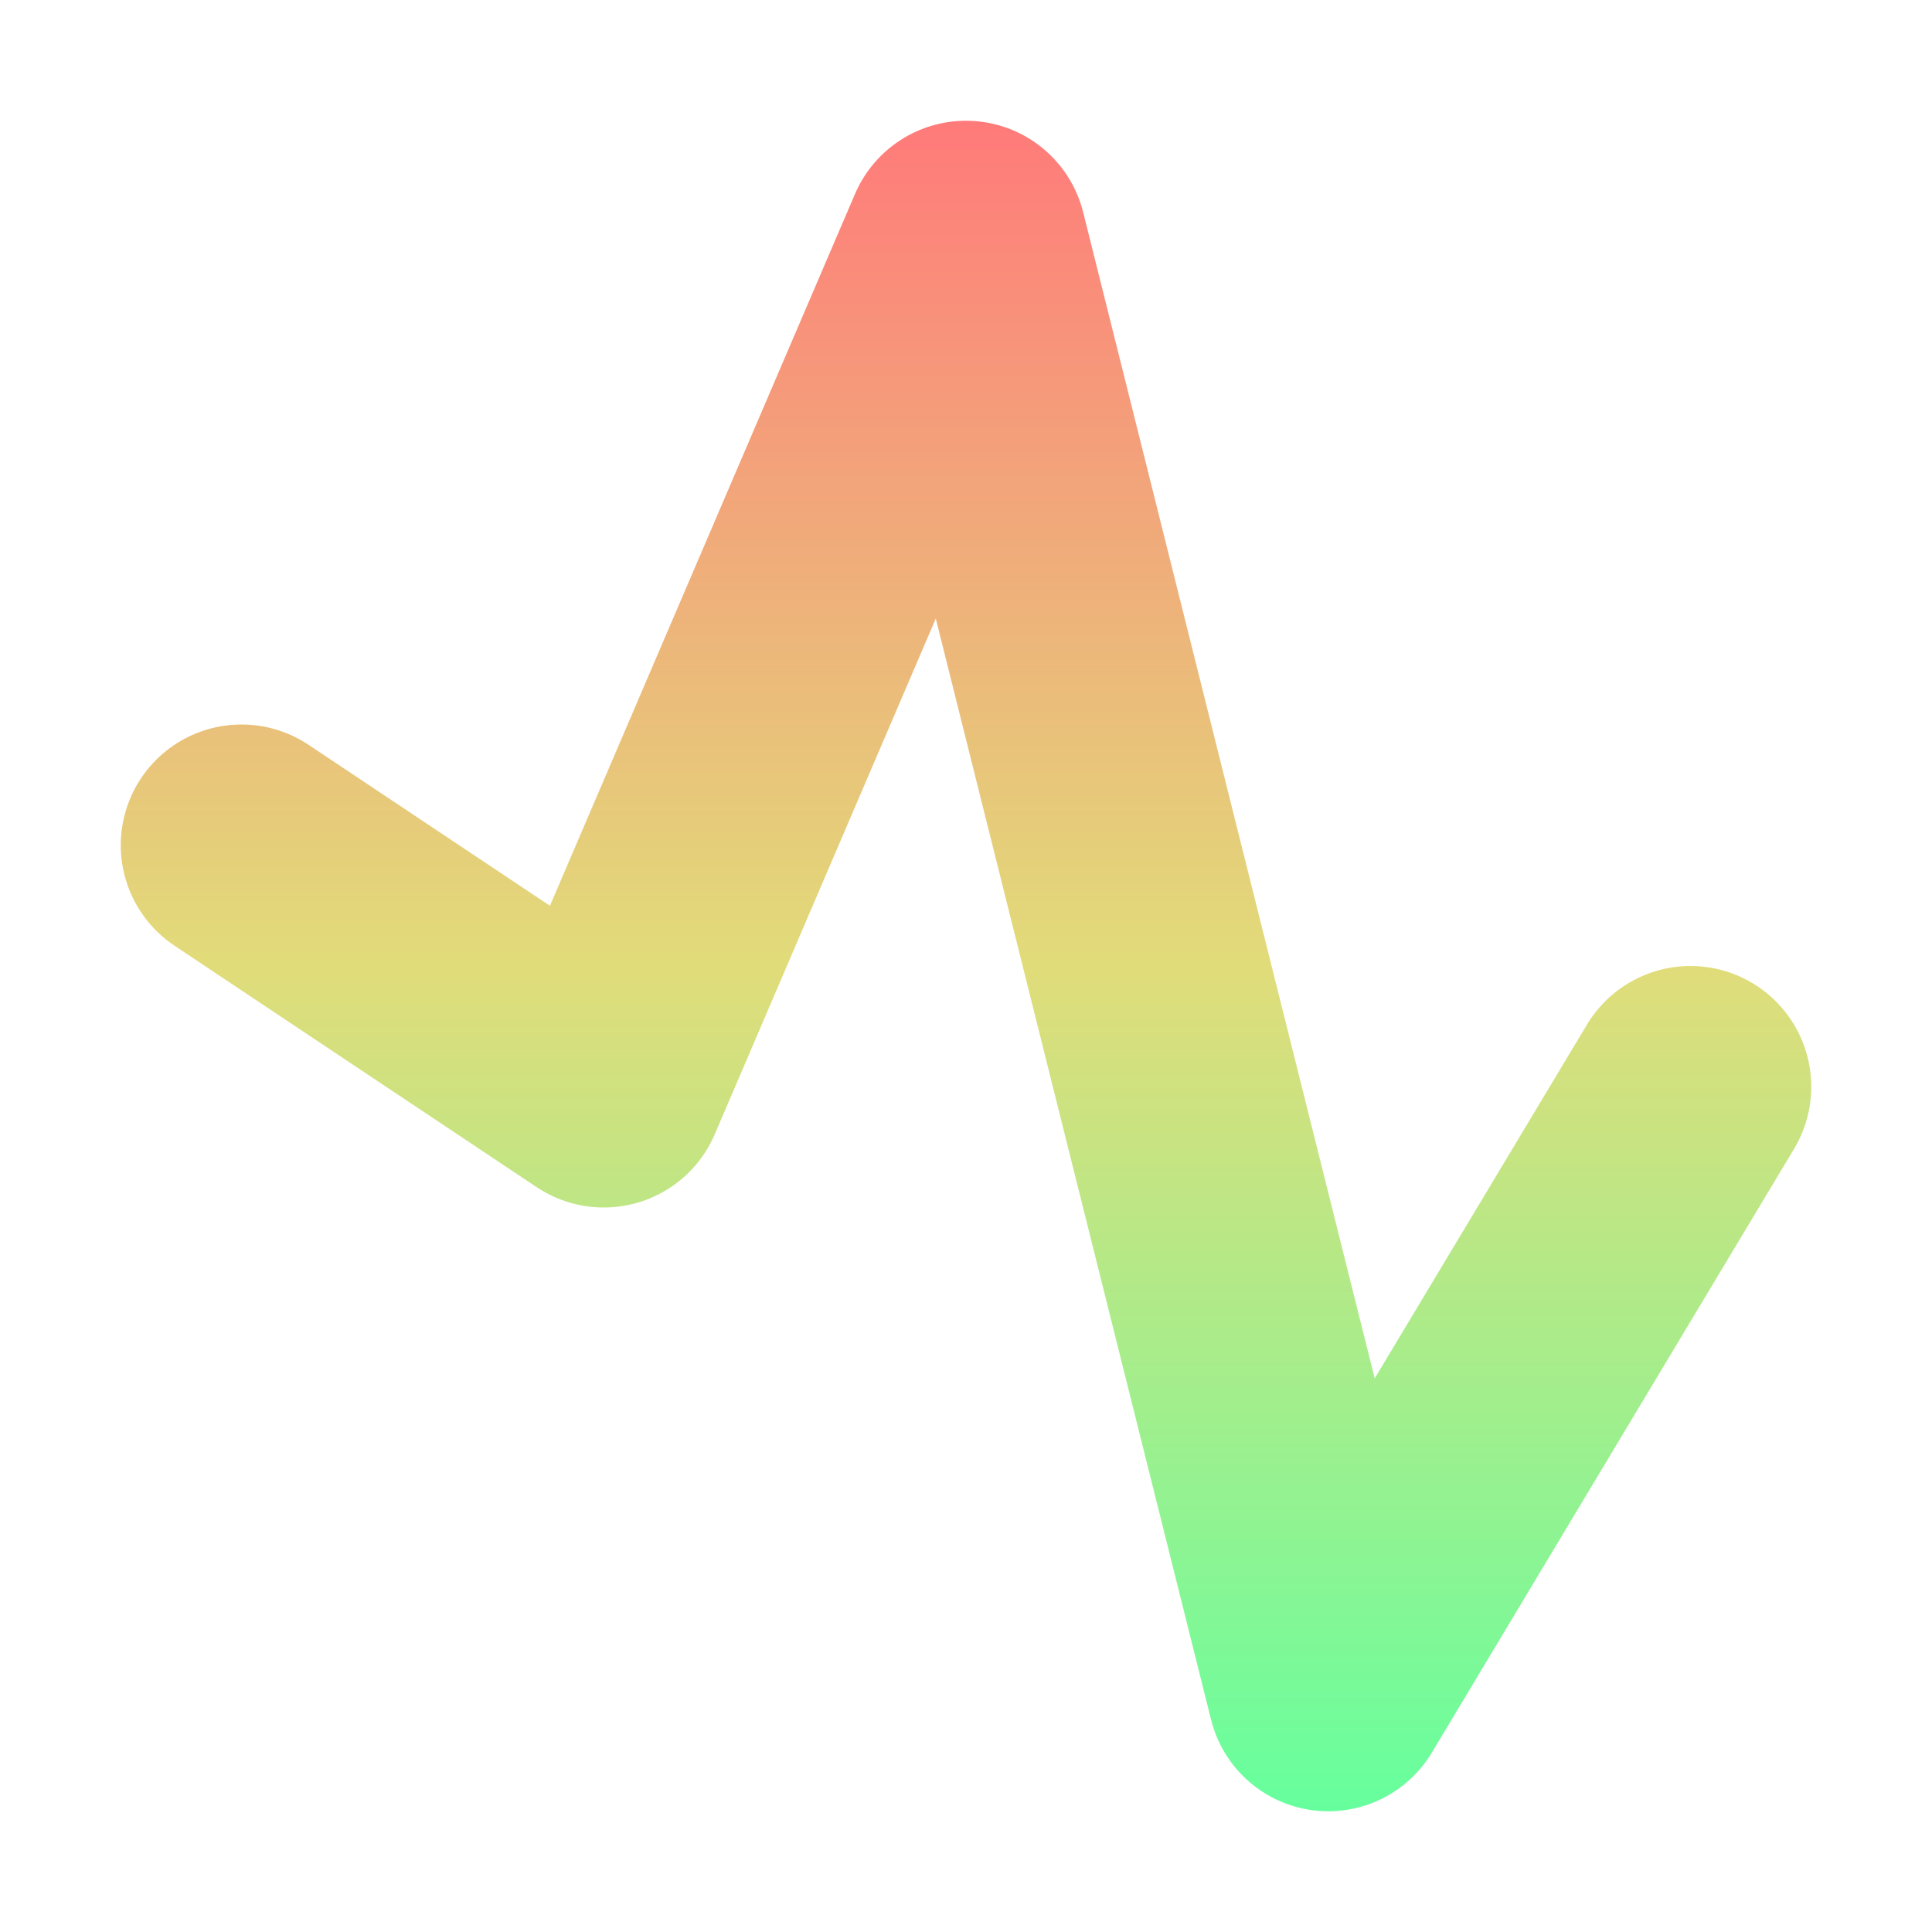 <svg height="16" viewBox="0 0 16 16" width="16" xmlns="http://www.w3.org/2000/svg" xmlns:xlink="http://www.w3.org/1999/xlink"><linearGradient id="a" gradientUnits="userSpaceOnUse" x1="8" x2="8" y1="1" y2="15"><stop offset="0" stop-color="#ff7a7a"/><stop offset=".5" stop-color="#e1dc7a"/><stop offset="1" stop-color="#66ff9e"/></linearGradient><path d="m14 9-3 5-3-12-3 7-3-2" fill="none" stroke="url(#a)" stroke-linecap="round" stroke-linejoin="round" stroke-width="2"/></svg>
